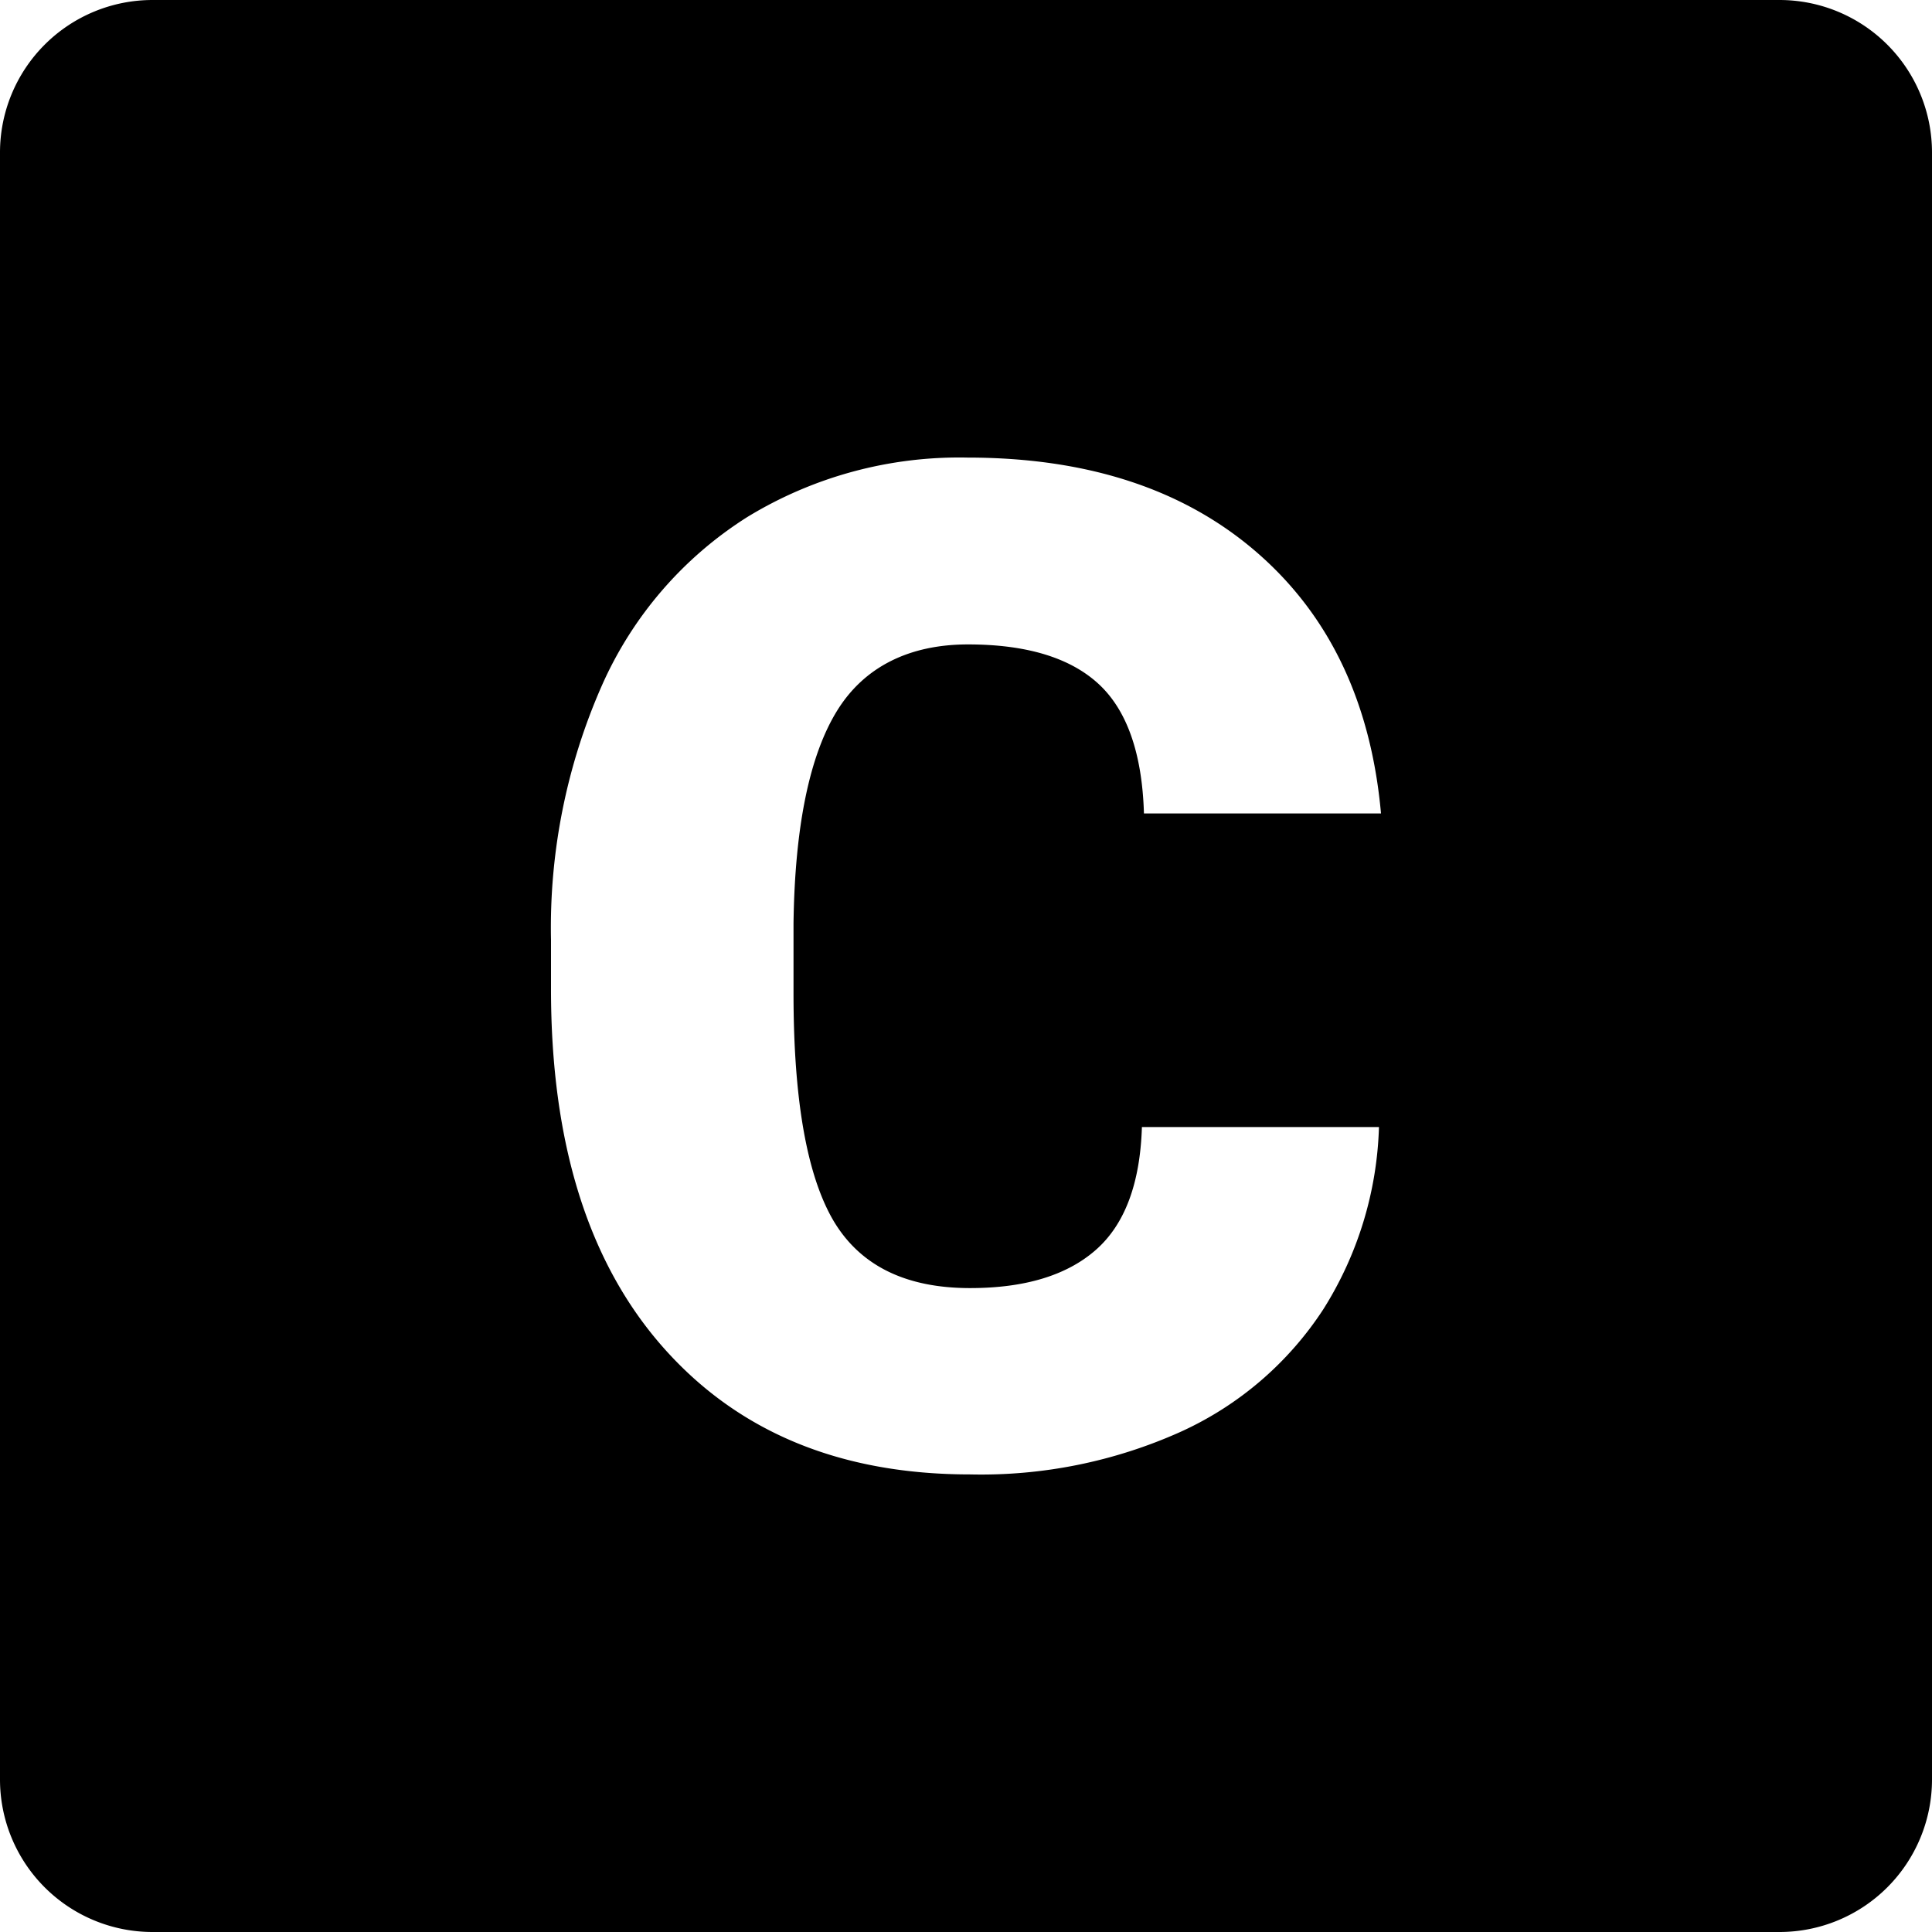 <svg height="512" viewBox="0 0 152 152" width="512" xmlns="http://www.w3.org/2000/svg"><g id="Layer_2" data-name="Layer 2"><g id="Black_And_White" data-name="Black And White"><g id="_03.C" data-name="03.C"><path id="Icon" d="m140 0h-128a12 12 0 0 0 -12 12v128a12 12 0 0 0 12 12h128a12 12 0 0 0 12-12v-128a12 12 0 0 0 -12-12zm-74.45 96q3.14 5.34 10.77 5.34 6.47 0 9.89-3t3.63-9.67h18.65a28.42 28.42 0 0 1 -4.38 14.34 26.43 26.43 0 0 1 -11.25 9.65 38.3 38.3 0 0 1 -16.54 3.34q-15.32 0-24.15-10t-8.82-28.21v-3.85a47.17 47.17 0 0 1 4-20 30.06 30.06 0 0 1 11.44-13.26 32 32 0 0 1 17.32-4.68q14.16 0 22.76 7.45t9.78 20.55h-18.65c-.14-4.73-1.34-8.14-3.58-10.2s-5.67-3.1-10.26-3.1-8.16 1.74-10.31 5.23-3.32 9.07-3.42 16.73v5.5q0 12.47 3.12 17.84z"/></g></g></g></svg>